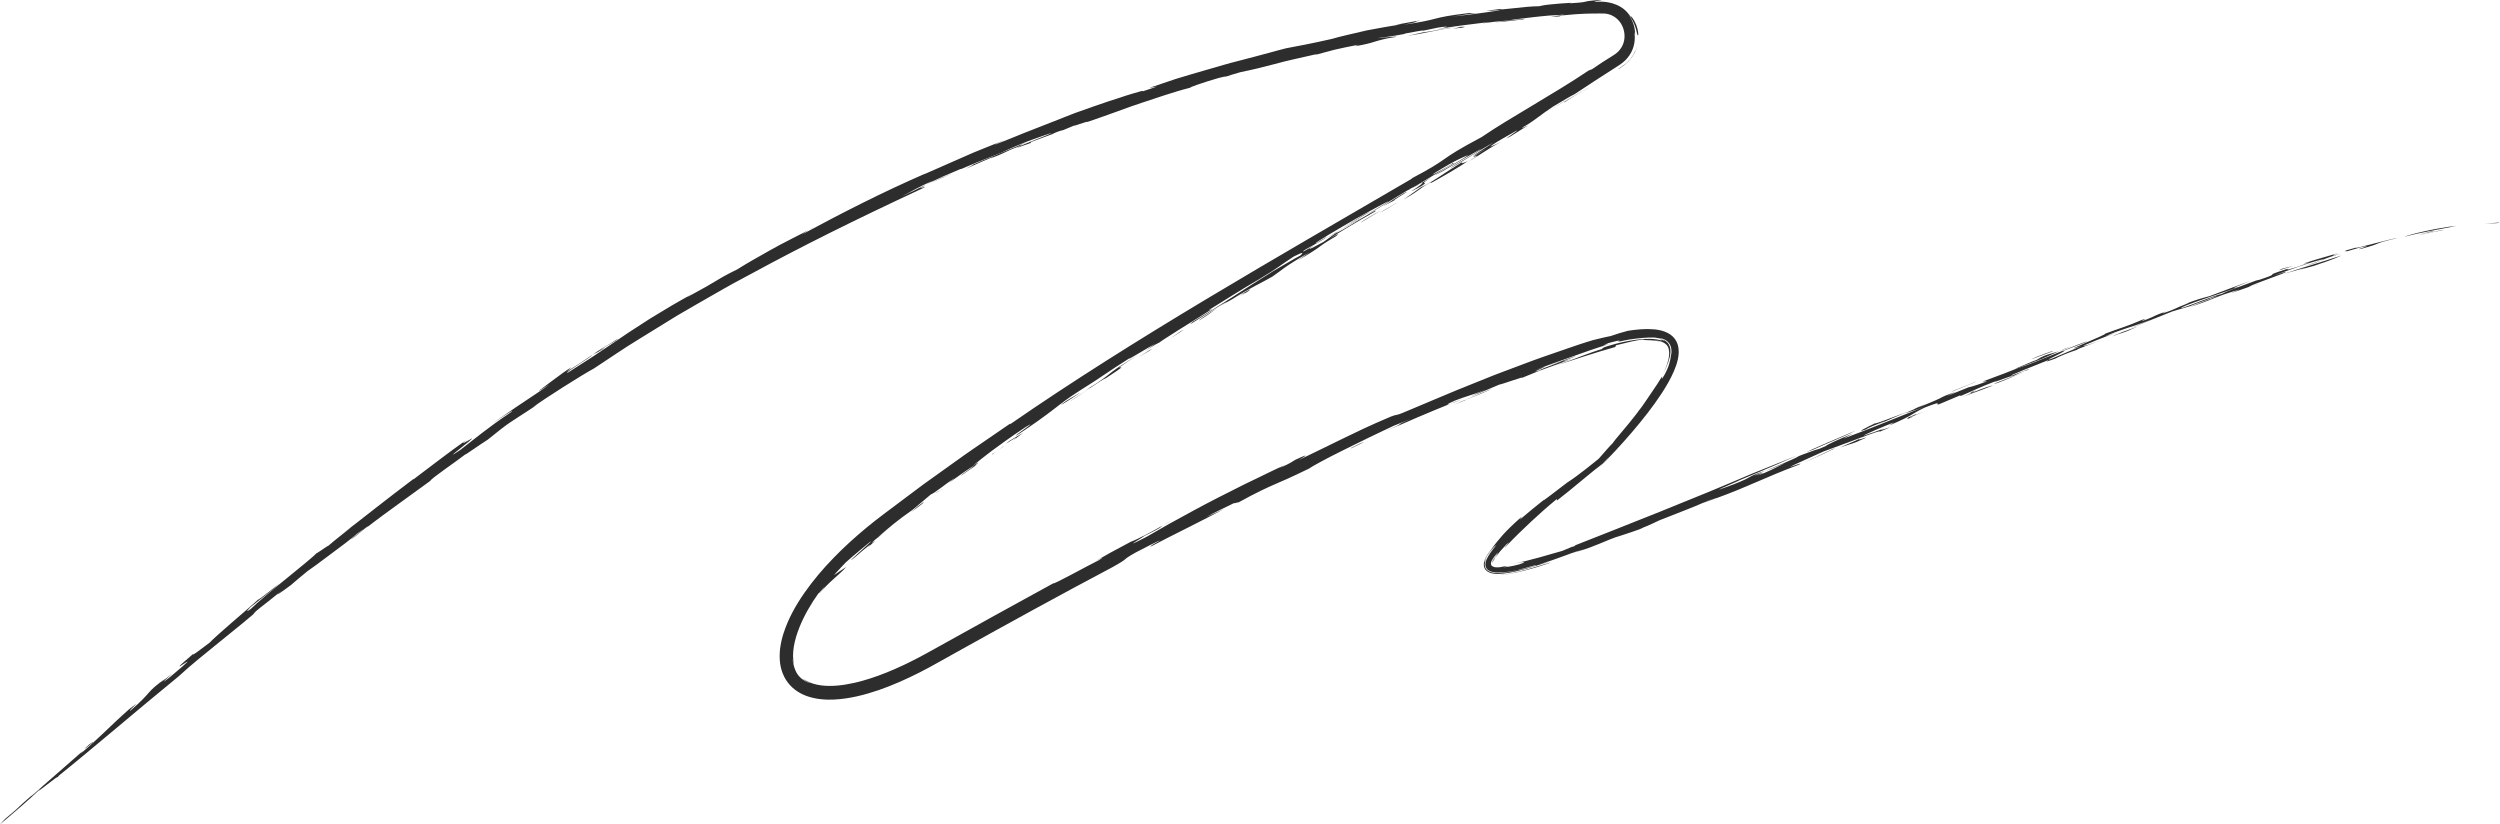 <?xml version="1.0" encoding="UTF-8"?> <svg xmlns="http://www.w3.org/2000/svg" id="Layer_2" data-name="Layer 2" viewBox="0 0 2003.73 660.72"><defs><style> .cls-1 { fill: #2d2d2d; stroke-width: 0px; } </style></defs><g id="Layer_1-2" data-name="Layer 1"><g><path class="cls-1" d="m2001.53,178.82c6.3-.95-2.15-.25-9.91.5,3.3-.23,6.6-.4,9.91-.5Z"></path><path class="cls-1" d="m1991.62,179.33c-2.33.16-4.67.35-6.99.57,1.86-.09,4.34-.33,6.99-.57Z"></path><path class="cls-1" d="m1927.15,189.78c7.26-1.97,15.33-3.66,22.73-5.08,7.4-1.43,14.13-2.58,18.72-3.72-7.55.88-17.08,2.55-25.12,4.33-8.05,1.76-14.61,3.59-16.33,4.47Z"></path><path class="cls-1" d="m1949.33,185.59l1.77-.82c-4.27,1.07-8.53,2.18-12.77,3.35,3.66-.88,7.32-1.72,11-2.53Z"></path><path class="cls-1" d="m1958.66,184.28l-1.89.16c-6.72,1.38-13.42,2.89-20.08,4.51,7.29-1.69,14.62-3.27,21.97-4.67Z"></path><path class="cls-1" d="m1877.91,202.33c4.81-1.43,9.63-2.84,14.47-4.2,13.78-3.09-8.76,3.29.44,1.22,9.06-2.47,10.55-3.17,12.61-4.03,2.06-.83,4.68-1.87,16.14-4.53-.98-.08-10.14,2.13-18.56,4.32-8.43,2.16-16.15,4.25-14.45,3.28-19.11,5.08-.78.78-10.64,3.95Z"></path><path class="cls-1" d="m1310.81,332.33c.5-.58.92-1.07,1.37-1.6-.59.58-1.18,1.21-1.37,1.6Z"></path><path class="cls-1" d="m1171.71,320.03c-3.21,1.13-6.38,2.38-9.45,3.61.97-.3,2.2-.71,3.8-1.29,1.87-.81,3.77-1.55,5.66-2.32Z"></path><path class="cls-1" d="m1198.24,438.06c-1.23,1.34-2.37,2.68-3.41,4.02-1.05,1.36-1.96,2.64-2.81,4.13,1.14-1.79,2.86-4.24,6.22-8.15Z"></path><path class="cls-1" d="m1070.33,186.86c-.48.36-.87.69-.97.89.09-.04.24-.13.4-.21l2.23-1.61-1.65.92Z"></path><path class="cls-1" d="m921.23,438.62c-3.47,1.82-6.86,3.61-9.87,5.25,5.77-2.99,8.54-4.47,9.87-5.25Z"></path><path class="cls-1" d="m1262.32,442.47c-1.29.45-2.41.84-3.53,1.24,1.13-.36,2.67-.86,4.39-1.44l-.69.15q-.07.02-.17.06Z"></path><path class="cls-1" d="m1247.76,292.74c-3.19,1.05-6.07,2-8.5,2.86,2.92-.94,5.74-1.9,8.5-2.86Z"></path><path class="cls-1" d="m1660.39,277.42c-3.99,1.47-7.26,2.81-10.15,4.07,2.58-.86,5.8-2.1,10.15-4.07Z"></path><path class="cls-1" d="m1577.98,310.38c.16-.07.32-.13.48-.2-.53.09-.76.21-.48.2Z"></path><path class="cls-1" d="m1525.43,331.77c.32-.14.6-.27.92-.4-.63.17-.96.29-.92.4Z"></path><path class="cls-1" d="m1650.24,281.49c-6.98,2.34-9.47,2.03-17.8,6.75l1.82-.53c-5.41,1.82-13.03,5.41-19.14,7.89.67-.13,1.43-.33,2.34-.59,3.1-1.2,7.18-2.78,13.47-5.22,7.56-2.7,12.17-5.2,19.3-8.3Z"></path><path class="cls-1" d="m1310.41,333.22c-.71.5-4.32,5.17,0,0h0Z"></path><path class="cls-1" d="m1256.83,386.24c1.98-1.51,3.96-3.02,6-4.58-1.95,1.43-3.86,2.86-6,4.58Z"></path><path class="cls-1" d="m1375.29,399.47c-.46.17-.86.31-1.29.47-.33.28.69-.16,1.29-.47Z"></path><path class="cls-1" d="m1268.34,377.45c-1.85,1.41-3.68,2.81-5.52,4.21,1.72-1.27,3.5-2.58,5.52-4.21Z"></path><path class="cls-1" d="m1294.59,430.83c-.39.14-.79.27-1.12.39.24-.07.66-.22,1.12-.39Z"></path><path class="cls-1" d="m480.73,280.81c4.86-3.23,7.91-4.77,12.6-7.64,9.92-7.36-21.43,13.65-6.78,3.39-4.6,2.94-8.17,5.36-11.48,7.62l7.01-3.5c8.9-6.06-6.23,3.64-1.34.14Z"></path><path class="cls-1" d="m1133.31,151.9l-2.17,1.19c1.65-.54.38.34,8.68-4.29,6.69-4.59-4.63,1.06,7.27-6.66-2.32,1.44-5.87,3.48-9.23,5.37,5.27-2.5.6.86-4.55,4.39Z"></path><path class="cls-1" d="m1137.86,147.51c-.15.08-.22.1-.37.17-.56.24-1.2.54-1.89.87-1.76,1.03-3.49,2.01-4.91,2.77,1.4-.65,4.12-2.11,7.17-3.81Z"></path><path class="cls-1" d="m647.79,184.6c2.13-1.08,4.04-2.05,5.78-2.94-2.87,1.32-4.55,2.2-5.78,2.94Z"></path><path class="cls-1" d="m932.24,421.1c2.46-1.37,4.87-2.71,6.79-3.79-3.8,1.97-5.64,3.06-6.79,3.79Z"></path><path class="cls-1" d="m1014.91,220.62c-1.9,1.05-3.85,2.17-5.96,3.38-1.22.74-2.25,1.36-3.71,2.25l9.67-5.63Z"></path><path class="cls-1" d="m1220.71,15.58c4.75-1.44-3.7.47-13.41.95l-8.91,1.44c8.23-.72,15.81-1.68,22.32-2.39Z"></path><path class="cls-1" d="m474.53,284.44s.03.05-.04.12c.2-.14.33-.22.58-.39l-.54.27Z"></path><path class="cls-1" d="m959.44,68.86c-1.48.39-2.8.74-4.21,1.11.86-.2,2.17-.53,4.21-1.11Z"></path><path class="cls-1" d="m1091.33,174.34l-29.79,17.42,8.79-4.91c3.9-2.83,17.15-9.61,20.99-12.52Z"></path><path class="cls-1" d="m1276.14,55.41l-2.91,1.14c-28.46,19.15-63.14,37.87-85.71,53.31-18.47,9.82-24.17,13.65-29.45,17.34-5.29,3.67-10.18,7.16-27.16,16.08l1.26-.41c-54.43,31.78-110.77,64.16-165.65,97.09-54.88,32.91-108.28,66.43-156.86,100.03l-.02-.47c-9.82,6.73-19.62,13.44-29.41,20.15-4.92,3.31-9.71,6.82-14.54,10.25-4.82,3.45-9.64,6.89-14.45,10.34l-7.22,5.16-3.61,2.58-3.55,2.65c-4.73,3.54-9.46,7.09-14.19,10.63-4.73,3.54-9.45,7.08-14.17,10.62-4.73,3.49-9.43,7.28-14.05,11.04-9.19,7.64-18.09,15.65-26.42,24.29-8.37,8.59-16.18,17.8-23.16,27.73-6.92,9.95-13.06,20.69-16.92,32.76-.51,1.49-.87,3.06-1.31,4.59-.33,1.58-.74,3.13-.97,4.75-.58,3.19-.84,6.52-.77,9.91.07,3.38.5,6.87,1.57,10.3,1.04,3.42,2.68,6.78,4.91,9.72,2.22,2.95,5.01,5.45,8.04,7.38.77.45,1.52.96,2.31,1.35l2.37,1.17,2.42.96c.81.33,1.62.53,2.44.79,3.26.95,6.54,1.57,9.77,1.84,1.63.2,3.22.21,4.83.29,1.59.01,3.19,0,4.77-.06,12.62-.62,24.51-3.72,35.92-7.59,11.4-3.95,22.32-8.85,32.94-14.23,2.63-1.38,5.29-2.72,7.89-4.16l7.75-4.28,15.31-8.54c40.85-22.76,81.89-45.31,123.44-67.3,15.32-8.54,5.56-4.39,18.73-11.83,5.84-3,18.99-9.91,19.28-9.51-11.16,6.12-4.6,3.19-8.36,5.37,9.36-4.9,20.15-10.42,30.73-15.69,10.57-5.3,20.82-10.6,29.14-15.01-4.81,2.15-9.62,4.29-14.4,6.51,1.6-.89,3.45-1.88,5.42-2.9,1.98-.99,4.07-2.03,6.14-3.06,4.16-2.03,8.24-4.02,11.23-5.48-2.37,1.54,6.58-2.13,1.51.55,8.73-4.78,14.86-8,19.63-10.29,4.76-2.32,8.13-3.82,11.33-5.2,6.42-2.74,12.11-5.17,27.17-12.48,1.37-1.01,4.74-2.94,9.42-5.46,4.68-2.52,10.64-5.66,17.27-8.91,6.63-3.26,13.85-6.82,20.96-10.32,3.55-1.76,7.11-3.43,10.55-5.05,3.44-1.63,6.77-3.2,9.89-4.67l13.46-5.43c-17.71,7.64.71.76-21.25,10.18,9.24-3.77,18.03-7.66,26.72-11.43,8.73-3.68,17.33-7.33,26.09-10.83-3.52,1.09-2.82.32,4.13-2.71,10.85-4.1,12.05-3.82,24.39-8.61l-12,5.17c8.38-2.75,15.17-6.14,22.76-9.2,2.69-.4,21.24-7.2,18.18-5.39,4.1-1.73,7.56-3.14,10.72-4.4,1.58-.62,3.08-1.21,4.55-1.78,1.48-.54,2.93-1.06,4.38-1.59,5.83-2.1,11.84-4.21,20.8-7.61-19.01,6.04,4.59-2.39,2.33-2.09l-21.14,7.65c30.04-10.12-9.7,3.48-7.11,3.63-7.06,2.39-2.41.23,1.11-1.4,1.77-.79,3.24-1.46,2.81-1.4-.43.06-2.8.79-8.62,3.03,1.74-.68,3.39-1.32,4.97-1.94,1.59-.58,3.1-1.14,4.55-1.67,2.9-1.05,5.55-2.01,8.02-2.9,4.96-1.77,9.23-3.3,13.53-4.83,4.3-1.53,8.61-3.11,13.64-4.82,2.51-.89,5.23-1.73,8.19-2.73,2.99-.92,6.23-1.98,9.87-3-4.41,1.17-6.39,1.79-7.06,1.91-.67.14-.02-.15.88-.52,1.8-.74,4.61-1.83-.17-.61,2.79-.83,5-1.36,6.7-1.81,1.7-.45,2.93-.71,3.78-.89,1.7-.36,1.93-.35,1.67-.2-.51.29-2.94,1.11.6.6,6.13-1.36,10.37-1.97,14.46-2.39,1.02-.14,2.03-.17,3.07-.28.52-.05,1.04-.1,1.57-.14.53-.03,1.06-.05,1.61-.08.55-.03,1.11-.07,1.68-.1.57-.03,1.16-.02,1.76-.03.6,0,1.24-.04,1.87-.02.64.02,1.3.05,1.99.08,4.82.64,6.5,1.89,7.1,2.22.28.21.28.26.12.22-.16-.04-.47-.19-.91-.29-.41-.12-.89-.26-1.31-.38-.44-.09-.83-.13-1.02-.14-.19,0-.2.05.11.19.15.07.38.16.71.27.3.15.67.34,1.15.56-.39-.09-.84-.31-1.48-.47-.32-.08-.67-.17-1.05-.26-.37-.1-.77-.21-1.23-.27-.9-.15-1.89-.36-3.04-.43-.57-.04-1.14-.13-1.76-.15-.62-.02-1.26-.04-1.92-.05-5.27-.14-11.82.67-17.9,1.83-12.21,2.35-22.62,5.94-19.65,6.09-2.55.72-5.2,1.65-8,2.58-2.79,1.01-5.69,2.03-8.75,3.21-6.12,2.36-12.81,4.9-20.12,7.44,6.43-2.09,14.23-4.63,22.42-7.29,8.12-2.59,16.62-5.14,24.47-7.37l.51-1.36c3.02-.71,5.43-1.36,7.49-1.83,1.03-.26,1.97-.49,2.85-.71.88-.2,1.71-.39,2.51-.57,1.6-.39,3.1-.67,4.74-.94.82-.15,1.68-.27,2.6-.34.92-.08,1.92-.2,2.99-.23-1.14.13-1.48.29-1.19.35.29.05,1.2.1,2.53.14,2.64.05,7.11.18,10.96,1.33-.55-.18-1.12-.43-1.75-.57-.64-.14-1.25-.27-1.77-.38-1.06-.17-1.73-.26-1.22-.32,2.1.17,3.79.6,5.27,1,1.37.53,2.57,1.01,3.37,1.68.9.59,1.44,1.32,1.98,2.07.43.82.85,1.67,1.03,2.75.43,2.1.36,4.74-.36,8.02-.75,3.29-2.17,7.23-4.57,12.11,2.1-3.97,3.52-7.24,4.5-10.1.98-2.86,1.55-5.34,1.71-7.68.14-2.34-.15-4.55-1.36-6.57-1.14-2.05-3.61-3.81-7.42-4.91.53.05,1.11.13,1.72.24.6.13,1.19.37,1.84.6.63.25,1.22.64,1.87,1,.54.48,1.22.88,1.69,1.51,1.05,1.16,1.89,2.66,2.24,4.54.38,1.86.36,4.03.04,6.38.08-.72.09-1.55.07-1.87-.03-.32-.06-.12-.27,1.22-.3,3.31-1.22,6.71-2.42,10.02-2.23,5.18-3.76,7.43-4.35,8.34-.63.9-.54.4-.39-.2.15-.61.35-1.32-.05-.87-.41.45-1.36,2.08-3.86,6.03-3.67,5.33-6.15,9.02-8.41,12.43-2.27,3.4-4.36,6.48-7.62,10.32.48-.47.95-.97,1.37-1.41-1.37,1.76-2.39,2.99-3.14,3.9.06-.04.13-.11.15-.1-7.5,9.63-16.34,19.37-18.22,22.35-1.06.78-7.2,7.95-9.86,10.93-.29.32-.6.66-.93,1.03-.13.14-.23.28-.37.39-.18.15-.36.29-.55.45-.88.71-1.85,1.49-2.89,2.33-2.08,1.68-4.44,3.56-6.91,5.49-4.93,3.85-10.26,7.87-14.62,10.62.21-.17.41-.32.6-.48-12.23,9.32-21.7,16.7-19.34,14.34-6.49,5.16-12.92,10.4-19.23,15.82l1.49-2.37c-8.51,7.56-12.1,11.29-14.98,14.45-1.43,1.59-2.68,3.05-4.18,4.89-1.5,1.86-3.3,4.04-5.62,7.35-.67.82-1.35,1.71-2.03,2.66-.33.5-.68.98-1,1.52-.17.28-.32.49-.51.84-.19.35-.38.7-.57,1.05-.75,1.49-1.35,3.13-1.53,4.81-.16,1.66.15,3.44,1.21,4.85,1.05,1.4,2.64,2.29,4.38,2.83.44.13.89.23,1.34.34.46.07.93.15,1.4.21l1.4.11,1.17.03c2.9,0,5.65-.33,8.32-.75,5.32-.87,10.27-2.14,14.57-3.32,4.29-1.2,7.91-2.34,10.46-3.19,1.72-.49,4.35-1.27,8.63-2.69-3.04.86-6.08,1.7-9.13,2.5,8.48-2.54,12.12-3.9,15.06-4.97,2.93-1.09,5.15-1.94,10.65-3.86-2.31.72-2.64.8,3.53-1.24,1.86-.65,3.88-1.35,6.32-2.19-.52.28-2.98,1.15-5.46,1.98l2.09-.46c13.58-3.97,20.16-7.88,34.32-12.98-1.33.54-3.57,1.46-5.01,2,7.99-2.81,19.74-6.17,22.74-8.1,1.85-.63,4.58-1.86,7.21-3.09l5.84-2.19c-2.39.9-4.24,1.58-5.76,2.15,3.51-1.64,6.82-3.27,7.34-3.29l20.12-7.92c3.85-1.43,8.97-3.61,13.1-5.42l3.53-1.07c7.28-3.02,7.41-2.87,6.58-2.42,25.77-9.29,38.9-16.63,66.6-27.01,4.99-2.67-6.39,1.77-7.37,1.84,4.09-2.16,19.56-8.99,27.27-12.51,12.45-4.33,50.02-19.13,44.46-15.61,22.54-9.21-7.28,2.26,3.85-2.75l2.6-1.02c-7.83,3.09-14.05,5.25-18.58,6.66-1.94.15,17.88-8.23,24.02-10.57l-3.94,2.55c20.65-8.84,15.83-8.24,28.44-14.35,16.68-6.46,7.45-1.84,11.24-2.56l17.32-7.29.24.6c11.24-4.75,13.64-6.38,29.41-12.46-11.11,5.11,23.75-8.89,8.38-1.84,8.78-3.29,10.84-5.45,15.61-6.43,5.8-3.05-7.95,2.79-12.43,4.36-3.92.5,18.96-8.1,29.35-12.46,1.07.13-6.77,3.32,5.69-1.23,2.39-1.36,10.13-4.72,17.31-7.01-.24-.6,13.97-5.58,21-8.23-7.95,2.91-19.5,6.9-14.55,4.38,6.04-2.61,11.28-4.8,25.32-10.07l-9.75,3.41c11.9-5.57,20.44-7.09,37.05-13.62-6.91,2.99-11.31,4.65-17.27,7.41,7.77-3.27,22.57-9.32,34.81-14.12l14.45-4.26c1.6-1.09,15.93-5.68,15.72-6.27,17.78-5.84-13.92,5.75-15.5,6.88,11.11-3.79,15.45-5.6,19.7-7.31,4.25-1.71,8.41-3.32,19.21-6.53l-6.87,3.01c7.07-2.43,21.19-7.59,22.18-7.59-.07-.21-3.61,1.08-8.04,2.59,1.97-1.36,10.1-4.35,17.38-7,7.27-2.65,13.68-4.96,12.15-5.17l-9.87,3.13c15-5.2,25.52-9.45,37.35-12.56,9.11-2.31-6.04,2.76-11.24,4.77,7.15-2.18,9.94-3.41,13.09-4.74,3.15-1.33,6.65-2.76,15.24-5.19-9.08,2.43-7.49,1.47-2.17-.44-9.97,2.76-30.66,8.92-26.86,8.34l3.61-.99c-.8.6-6.15,2.41-8.76,3.42-13.46,4.28-6.45,1.43-9.23,2.04-22.41,7.09-1.42,1.81-21.84,8.54l-2.74.65c-9.7,3.62-24.77,8.9-27.16,10.62-9.17,2.29-22.84,8.46-32.69,11.51-1.25-.55,7.35-3.66,17.67-7.2,10.32-3.55,22.38-7.49,27.99-9.96-10.78,3.31,5.81-2.97,10.15-4.88-11.16,4.07-22.29,8.23-33.38,12.45-2.76.7-12.9,3.33-18.75,6.18l2.64-.91c-13.2,5.02-9.36,4.45-20.91,8.42-1.83.49,1.58-1.09,2.42-1.53-10.63,3.74-8.65,3.66-15.64,6.45-10.61,3.79,5.01-2.7-3.88.4-11.97,5.27-19.39,7.14-29.94,11.23,2.44-.36-7.93,4.01-16,7.52-8.07,3.51-13.86,6.13-2.31,2.13l-25.01,10.58c-8.08,2.58,16.84-8.24,9.51-6.33l20.16-7.82c-1.91.03-12.39,4.32-24.11,9.14-11.72,4.82-24.67,10.16-31.61,12.13-10.74,4.24-8.05,3.34-28.58,10.91l3.92-.3c-10.62,3.99-14.27,4.78-14.83,4.77-6.14,2.57-11.69,4.8-17.42,7.08,1.44-.78,3.51-1.8,7.22-3.37-8.16,2.61-10.36,3.78-12.99,5.23-4.15,2.02-10.65,4.64-17.23,7.32l5.75-2.84c-3.97,1.74-8.84,3.87-9.21,4.26-2.73,1.12-5.3,2.21-7.74,3.3,1.84-.53,6.44-1.67,15.96-5.25-24.5,9.54-43.45,17.66-64.65,25.37.65-.64,9.18-4.64,6.55-3.59-10.48,4.15-21.54,9.39-20.39,9.47-2.35.99-4.15,1.76-5.73,2.43-2.1.55-4.66,1.27-9.62,3.27-1.18.37-3.09,1.06-6.66,2.5-3.12,2.32-23.25,10.14-27.41,12.32,4.74-1.85,10.5-4.24,16.34-6.7-8.13,4.05-15.35,7.81-22.02,10.02,15.32-6.98-16.96,5.94,6.38-3.98-16.94,5.69-8.27,4.35-25.87,11.13l-11.46,4.19c1.46-1.34,18.13-7.81,15.4-6.97l-7.8,3.3c7.64-3.68,37.29-15.55,55.15-23.79l-36.61,14.73c-45.64,19.71-103.36,42.29-142.5,57.72.56-.21,1.12-.41,1.68-.62-.67.31-.96.55-1.43.99l-1.85.47-7.69,3.22c-4.58,1.22-11.08,3.2-18.27,5.21-7.18,2-15.09,4.05-22.34,5.22,4.56-.7,6.86-1.21,8.13-1.39,1.27-.2,1.53-.14,2.05,0-.82.56-1.56,1.02-3.8,1.69-1.12.33-2.62.73-4.7,1.16-2.07.43-4.73.92-8.13,1.26-.1-.23,1.93-.6,2.74-.84.4-.12.5-.18-.13-.15-.63.02-2,.19-4.45.29,2.54-.11,2.71-.02,1.49.25-.61.13-1.56.28-2.72.38-1.13.1-2.62.13-3.49.03-.64-.12-1.33-.28-1.98-.61-.64-.31-1.24-.86-1.44-1.6-.2-.74-.05-1.53.2-2.21.26-.71.56-1.29.95-1.93.97-1.6,2.14-3.08,2.98-4.07.87-1,1.48-1.57,1.6-1.53-1.06,1.4-2.03,2.65-2.83,3.78-.4.57-.78,1.11-1.1,1.62l-.23.36-.16.26c-.11.17-.2.34-.28.48-.18.46-.03.24.27-.26.22-.33.49-.75.79-1.2.37-.53.78-1.1,1.19-1.61.81-1.03,1.57-1.87,1.73-1.92.17-.06-.34.65-1.67,2.75,2.42-3.62,5.54-7.12,8.74-10.5,3.02-2.78,2.18-1.69.89-.19-1.28,1.51-2.93,3.47-1.73,2.38,3.91-4.25,7.58-7.89,10.98-11.23,3.42-3.34,6.61-6.37,9.78-9.34,6.35-5.92,12.63-11.55,20.94-18.39-.63.83-.13,1.83-.15,1.44,6.57-5.03,13.39-10.72,20.46-16.58,3.54-2.92,7.13-5.9,10.79-8.84l2.75-2.2,1.39-1.1.7-.55.49-.38c.15-.14.28-.29.42-.43l4.92-5.25c-.84,1.13-2.51,2.96-4.49,5.02l-.45.46c-.16.18-.35.35-.56.5-.32.24-.64.48-.96.73-.59.45-1.19.91-1.79,1.37-1.2.92-2.39,1.85-3.51,2.74,1.45-1.07,2.89-2.14,4.32-3.21.78-.58,1.55-1.15,2.32-1.72.68-.69,1.36-1.38,2.04-2.07,2.49-2.55,4.92-5.1,7.3-7.65,4.76-5.1,9.33-10.2,13.72-15.33,8.77-10.27,16.96-20.58,24.16-31.6,3.57-5.53,6.92-11.23,9.62-17.43,1.34-3.1,2.5-6.35,3.25-9.85.73-3.47,1.04-7.37-.13-11.42l-.22-.75-.32-.74c-.22-.49-.43-.99-.67-1.47l-.88-1.38c-.15-.22-.29-.46-.46-.67l-.54-.61c-.36-.4-.72-.82-1.11-1.19l-1.24-1.01-.63-.49-.66-.4-1.33-.78c-3.62-1.89-7.34-2.56-10.92-2.9-3.59-.31-7.14-.32-10.62-.04-3.5.22-6.95.69-10.41,1.22-4.7,1.24-9.29,2.64-13.81,4.21l-3.52.73-3.5.8c-2.34.52-4.66,1.1-6.97,1.69-3.47.99-6.83,2.11-10.18,3.17-3.29,1.12-6.54,2.23-9.75,3.32-6.41,2.21-12.67,4.37-18.81,6.5-6.16,2.09-12.12,4.38-18.05,6.59-5.91,2.23-11.77,4.43-17.6,6.63l-4.37,1.65-4.33,1.73c-2.89,1.16-5.77,2.32-8.66,3.48-5.78,2.33-11.58,4.66-17.45,7.02-11.7,4.82-23.58,9.93-36.11,15.17-15.52,6.77-9.63,3.31-17.08,6.17-17.12,7.23-27.5,12.32-37.7,17.27-10.23,4.89-20.12,9.98-36.1,17.57,4.27-2.37,11.38-6.76-2.45-.35-2.43,1.51-3.92,2.7-12.66,6.71l4.25-2.43c-8.13,3.37-15.59,7.45-32.06,15.22-7.2,3.58-14.3,7.16-21.25,10.72-3.47,1.79-6.93,3.54-10.31,5.34-3.38,1.81-6.72,3.6-10.03,5.38-6.6,3.56-13.02,7.08-19.23,10.52-6.19,3.48-12.15,6.92-17.87,10.24-25.26,13.03,2.06-2.43-2.84-.16,17.97-8.9,12.27-6.61,15.95-8.97-9.27,5.18-20.55,11.28-25.77,13.1-13.06,6.93-18.95,10.06-31.61,17.38,6.36-3.69,12.14-6.26,6.22-2.71-2.7,1.36-6.42,3.28-10.45,5.41-4.02,2.14-8.37,4.45-12.34,6.56-7.95,4.2-14.43,7.49-13.91,6.65-30.7,16.79-63.16,34.7-96.06,53.05-4.14,2.3-8.18,4.55-12.32,6.7-2.06,1.08-4.13,2.16-6.23,3.18l-3.13,1.55-3.16,1.48c-8.43,3.95-17.05,7.5-25.84,10.32-2.19.74-4.4,1.34-6.61,2-2.22.57-4.43,1.18-6.66,1.65-4.45.98-8.92,1.75-13.36,2.12-4.43.36-8.85.38-13.07-.2-4.2-.59-8.22-1.73-11.61-3.64-.58-.31-1.05-.56-1.44-.77-.37-.23-.65-.42-.87-.55-.43-.27-.58-.34-.53-.27.05.07.3.27.67.56.35.31.86.63,1.42.97,2.19,1.41,5.36,2.54,2.49,1.58-3.66-1.53-5.76-3.28-7.17-4.74-.34-.38-.67-.71-.94-1.06-.26-.36-.49-.69-.72-1-.11-.16-.22-.31-.33-.46-.09-.16-.17-.32-.26-.47-.17-.31-.33-.6-.49-.89-.6-1.18-1.04-2.32-1.59-3.91-.46-1.63-1.07-3.69-1.39-6.95.12.9.35,1.76.51,2.63.27.84.46,1.69.77,2.49-.52-2.25-.78-4.62-.81-7.08.03-2.46.21-4.98.64-7.51.82-5.08,2.41-10.19,4.37-15.17,3.96-9.98,9.57-19.4,15.6-27.87-.79,1.56,1.88-1.78,3.54-3.7.84-.96,1.4-1.59,1.09-1.12-.31.47-1.51,2.01-4.03,5.51,2.99-4.1,7.1-8.02,11.05-11.62,3.95-3.61,7.83-6.84,10.36-9.84-3.28,2.11-6.53,4.29-9.74,6.57.08-.31,2.59-3.07,4.96-5.6,2.4-2.51,4.67-4.81,4.11-4.36,6.66-6,15.23-12.87,19.95-16.85,1.37-.72-.97,1.37-4.35,4.43-3.41,3.03-7.82,7.09-10.88,10.02-.07.83,5.18-3.99,9.58-7.7,4.44-3.68,7.83-6.44,3.55-2.03,13.68-11.9-2.36,1.22,5.66-6.1,2.05-1.66,4.15-3.29,6.22-4.92,2.12-1.6,4.19-3.21,6.35-4.79-3.34,2.41-6.62,4.82-9.86,7.32,2.52-2.16,4.63-3.96,6.58-5.64,1.93-1.69,3.8-3.2,5.77-4.79,3.95-3.18,8.41-6.6,15.75-11.73l14.22-12.01c2.04-.4,11.11-7.79,18.99-13.2l-4.54,3.94c10.3-7.43,14.39-10.19,21.03-14.56-5.38,4.8-9.45,6.56-11.52,8.94l11.48-7.93c-.17-.19,1.5-1.64,2.19-2.33.69-.69.33-.72-3.82,2.07,5.02-4.12,8.94-7.26,14.9-11.75,2.98-2.24,6.49-4.79,10.92-7.94,4.45-3.13,9.75-6.95,16.56-11.39,6.35-3.72,3.16-1.38-.91,1.55-4.1,2.9-8.99,6.54-6.25,5.15,14.09-9.27,22.4-15.37,29.2-20.61,3.41-2.6,6.43-5.01,9.67-7.36,3.25-2.35,6.68-4.73,10.84-7.38,21.34-13.32,19.65-13.28,41.27-26.85-6.57,4.79,15.44-8.96,19.69-10.98l-8.22,5.85c3.24-2.13,6.46-4.14,8.67-5.42,2.21-1.26,3.4-1.79,2.53-1.02-.82.05,6.15-4.43,15.16-10.1,9.03-5.65,20.08-12.56,27.53-17.22l-2.97,1.02c5.84-3.64,12.8-7.98,19.85-12.37,3.54-2.17,7.1-4.36,10.55-6.48,3.47-2.09,6.85-4.08,10.01-5.91,18.55-11.25,14.01-9.24,28.02-18.37,8.26-4.17,7.74-3.05,5.46-.88-5.18,2.64-13.53,7.84-21.85,12.54-11.65,7.24-21.89,13.86-32.11,20.48-5.12,3.3-10.25,6.57-15.58,9.88-5.33,3.31-10.85,6.65-16.71,10.17-4.64,3.78-.74,1.33,5.78-2.87,6.54-4.17,15.73-10.03,21.57-13.22-.29.28-1.1.81-1.96,1.34,1.02-.61,1.92-1.14,2.88-1.68-8.3,5.23-21.88,13.64-23.7,15.76,13.93-8.64,9.35-7.5,27.16-17.43,12.7-8.19,23.94-13.36,31.85-17.93,8.36-5.63,8.04-7,29.51-19.34l-8.9,6.27c24.16-14.19,10.67-7.79,33.06-20.91-7.92,4.54,7.16-5.23-7.8,3.55,7.1-4.74,23.37-14.37,35.65-21.27,3.1-1.98.51-.65.94-1.25-13.78,7.36-20.98,12.99-32.47,18.71l-8.86,6.33c-12.68,7.06-14.34,7.14-6.88,2.31-3.51,2.11-6.53,4.04-9.19,5.41-2.87.01,15.28-8.39,18.99-12l-8.78,5.29c-4.3,1.45,20.21-12.86,31.65-19.47,13.12-7.18,25-13.96,26.22-13.88l-17.17,10.4c9.26-4.79,21.95-13.24,32.04-19.13.71-.31,1.72-.82,2.92-1.47-.55.25-.87.37-.91.31,2.16-1.23,4.1-2.27,5.81-3.09,8.87-5.15,21.61-13.15,29.94-17.82l-1.33.08-.94.95c-8.09,4.75-19.24,10.9-13.36,6.9,18.01-11.13,22.28-12.29,26.89-14.4-3.72,3.28-17.79,10.5-26.9,16.25,6.05-2.51,18.59-10.86,37.72-21.47-6.98,5.31-21.84,12.89-25.51,16.14,15.25-8.84,18.89-11.72,34.92-21.03-.9.81-5.22,3.54-9.15,6.06-3.94,2.5-7.49,4.78-6.83,4.74l10.38-5.82c-25.11,14.95,5.05-1.51-14.44,10.3,9.48-5.1,12.51-8.34,25.97-15.65-3.89,1.81-14.79,7.39-2.42-.46l14.37-8.24c6.19-3.13-14.27,9.78-4.8,4.6l14.7-9.18c-.66.04-7.86,4.17-3.6,1.14,8.76-4.86,13.45-9.51,23.31-15.99,8.04-4.85,14.45-8.67,17.47-10.09,9.83-6.62,21.12-13.87,32.21-20.99,1.39-.9,2.78-1.8,4.16-2.69,1.48-1.01,2.91-2.11,4.18-3.36,2.56-2.49,4.6-5.49,5.91-8.68,2.61-6.44,2.29-13.36.22-18.82,1.36,3.77,1.48,5.8,1.72,6.32.17.54.24-.36.13-2.09-.17-1.72-.62-4.26-1.61-6.84-.97-2.59-2.46-5.2-4-7.21,3.11,3.77,4.62,7.17,5.55,9.74.22.65.42,1.25.6,1.79.15.56.29,1.06.42,1.52.28.91.39,1.65.56,2.23.53,2.31.84,2.03,1.13,1.29-.43-6.31-2.98-11-4.61-13.2-1.73-2.2-2.22-2.34-.73.28-2.52-4.33-5.12-6.67-7.14-8.16-2.07-1.46-3.57-2.22-5.04-2.81-.73-.3-1.45-.59-2.26-.83-.4-.13-.82-.27-1.28-.41-.46-.11-.95-.23-1.48-.37-.53-.14-1.11-.27-1.75-.37-.64-.09-1.33-.27-2.09-.32-.76-.06-1.6-.19-2.5-.2-.88,0-1.98-.06-2.88-.01-4.97.19-3.74-.13-1.7-.51.51-.09,1.07-.2,1.6-.29.26-.05.52-.1.76-.14.24-.04.52-.07.73-.1.88-.13,1.23-.23.22-.31-.34,0-.71,0-.99.02-.28.02-.55.04-.81.06-.53.04-1.02.08-1.49.11-.94.08-1.77.15-2.5.21-1.47.13-2.55.25-3.39.37-1.68.22-2.36.41-3.09.6-1.47.37-3.13.73-13.36,1.36,1.11-.21,2.97-.38,1.34-.44-5.53.3-11.25.78-15.88,1.26-2.32.23-4.36.48-5.96.78-1.6.27-2.78.52-3.36.69-11.82.01-32.96,3.62-30.8,2.19-3.32.41-5.75.66-7.46.94-1.71.28-2.71.46-3.18.57-.94.21.23.14,2.06-.03,1.83-.2,4.34-.35,6.06-.44,1.72-.09,2.66-.09,1.36.16-1.35.21-2.85.42-4.45.63-1.6.21-3.29.51-5.04.76-3.5.52-7.22,1.02-10.79,1.48-7.16.93-13.76,1.68-16.9,2.02,6.52-.93,12.48-2.09,18.81-2.78l-5.7-.05c-33.07,3.96-20.62,4.74-52.41,9.37,16.24-3.22,5.31-1.55,13.31-3.51-4.88,1.04-29.73,5.06-14.6,3.12-2.98.49-5.73.93-8.31,1.35-2.58.41-4.99.79-7.27,1.24-4.57.85-8.67,1.61-12.76,2.36-10.44,2.46-21.8,4.94-27.78,6.78-16.46,3.76-28.77,6.03-36.72,7.51-4.32,1.03-8.55,2.27-12.77,3.4-4.22,1.13-8.42,2.25-12.6,3.37-4.19,1.09-8.36,2.19-12.54,3.28-4.18,1.09-8.37,2.12-12.52,3.37-8.32,2.41-16.69,4.84-25.24,7.32-4.26,1.27-8.58,2.51-12.92,3.88-4.31,1.45-8.68,2.93-13.11,4.42l2.64-.8c-27.67,8.8,12.55-2.9-16.14,6.36,1.76-1.11-2.59.12-8.56,1.94-1.49.46-3.09.95-4.71,1.45-1.61.54-3.26,1.09-4.86,1.63-3.21,1.07-6.26,2.06-8.6,2.75-8.77,2.96-16.91,5.81-24.69,8.6-.97.35-1.94.7-2.9,1.04-.95.37-1.9.74-2.85,1.11-1.89.74-3.76,1.47-5.61,2.2-3.71,1.46-7.37,2.9-11,4.33-7.28,2.85-14.47,5.67-21.82,8.55-7.3,3.01-14.79,6.03-22.73,9.11.17-.3,2.12-1.37,8.21-3.9-6.04,2.42-11.79,4.73-17.35,6.96-2.77,1.13-5.5,2.25-8.2,3.35-2.67,1.17-5.3,2.32-7.92,3.47-10.47,4.6-20.64,9.07-31.38,13.79l.88-.52c-34.48,15.04-64.96,30.58-99.24,49.01,2.74-1.58,3.29-2.3,5.39-3.55-4.37,2.24-9.38,4.8-14.65,7.5-2.63,1.36-5.31,2.76-8.01,4.15-2.69,1.42-5.34,2.93-7.97,4.38-10.5,5.85-20.28,11.47-26.08,15.2-10.47,5.14-13.72,7.22-17.74,9.64-4.01,2.43-8.74,5.27-21.94,12.38-1.58.71,2.49-1.64,4.19-2.67-6.45,3.56-11.93,6.65-17.39,9.84-5.41,3.26-10.83,6.54-17.21,10.39-13.84,8.87-22.42,14.49-31.37,20.75-8.99,6.2-18.67,12.55-34.81,22.75-2.46-.2,19.58-12.94,19.68-14.34-3.14,2.15-6.06,4.17-9.33,6.33-1.63,1.08-3.35,2.19-5.23,3.37-1.88,1.17-3.91,2.43-6.14,3.82,4.96-3.94.94-1.06,4.33-3.84-3.49,2-10.01,6.85-15.71,11.08-2.83,2.14-5.46,4.12-7.37,5.56-.96.72-1.73,1.31-2.27,1.71-.54.4-.83.61-.82.59-.22.47,2.16-.94,8.42-5.15-3.47,2.82-11.27,8.03-20.1,13.85-4.44,2.87-9,6.09-13.48,9.14-4.46,3.07-8.77,6.08-12.53,8.78,4.96-3.4,20.64-13.92,15.19-9.35-10.28,6.93-16.93,11.85-22.74,16.31-2.89,2.25-5.61,4.35-8.45,6.56-2.82,2.24-5.76,4.6-9.2,7.23-18.9,12.8,12.99-10.78,8.97-9.04-3.34,1.9-11.23,6.65-3.66.74-8.41,5.9-15.49,11.18-22.32,16.33-3.41,2.58-6.77,5.12-10.18,7.71-1.71,1.29-3.44,2.59-5.19,3.91-1.74,1.34-3.52,2.7-5.34,4.09l.24-.52c-10.24,7.66-20.66,15.8-30.71,23.57-10,7.83-19.54,15.42-28.24,21.7l9.23-6.67c-3.24,2.68-13.52,10.45-18.83,15.21.29-.88-13.07,9.1-7.93,4.59-4.02,4.09-15.3,13.26-26.73,22.52-5.73,4.6-11.41,9.34-16.25,13.47-4.84,4.12-8.83,7.63-11.09,9.9-5.54,4.01-1.67.11-.26-1.45,12.64-10.03,17.04-13.29,23.32-19-10.48,8.38-18.32,14.32-16.94,12.75-4.94,4.58-13.58,11.96-21.56,18.82-7.94,6.91-15.17,13.35-17.49,15.85-7.84,5.9-15.21,11.67-13.05,8.9-31.32,26.71,17.04-11.32-18.55,18.56-16.65,13.11,15.15-14.11-7.33,4.56l4.04-3.57c-8.69,6.07-11.29,8.73-14.01,11.79-1.36,1.53-2.74,3.16-4.93,5.37-2.2,2.2-5.18,5-9.71,8.9-3.11,1.28,12.12-11.45-.87-1.26-8.2,7.24-13.85,12.73-19.56,18.15-5.71,5.42-11.47,10.78-19.78,17.88l2.28-2.6c-10.45,9.32-31.11,27.01-41.4,36.4-.63.28.9-1.04,2.85-2.86-19.53,16.85-7.69,7.57-23.93,21.06l-4.18,4.41c8.16-6.78,23.82-20.03,33.43-29.4-4.8,4.69-.66,1.44,4.14-2.33,4.83-3.74,10.32-8,8.11-5.47l1.76-2.03c13.67-10.95,28.97-23.87,45.28-37.42,4.06-3.41,8.18-6.86,12.33-10.34,4.15-3.49,8.33-7.03,12.59-10.52,8.5-7.01,17.09-14.1,25.64-21.17,2.59-2.36,5.09-4.62,7.57-6.77,2.48-2.14,4.91-4.19,7.31-6.19,4.8-4,9.48-7.79,14.21-11.61,4.74-3.82,9.53-7.67,14.55-11.8,5.06-4.08,10.38-8.42,16.1-13.29,2.87-3.9,4.2-3.76,24.15-20.1-10.57,8.65-.7,1.71,6.2-3.46,3.76-3.36,8.5-7.25,13.26-11.14,2.18-1.44,9.8-7,18-13.18,8.27-6.08,17.11-12.79,21.58-16.74,12.7-9.22-2.67,2.55-5.24,4.83,5.46-3.37,9.85-8.16,14.25-10.99,0,0-.12.26-1.38,1.31,9.48-7.37,17.27-12.95,25.12-18.67,7.86-5.7,15.81-11.47,25.93-18.8.95-2.18,19.68-14.68,28.46-21.51-1.35,1.21,1.57-.74,5.57-3.49,3.98-2.77,9.15-6.17,12.12-8.11l10.49-8.36c5.23-4.09,9.1-6.6,13.38-9.35,2.14-1.38,4.38-2.83,6.98-4.52,2.61-1.67,5.56-3.63,9.06-6.09l-3.57,2.11c10.25-7.23,37.98-24.99,48.81-30.86,6.02-3.99,11.87-7.88,17.57-11.66,2.86-1.88,5.68-3.74,8.47-5.57,2.83-1.77,5.62-3.52,8.38-5.25,11.05-6.89,21.63-13.41,31.91-19.68,10.38-6.1,20.51-11.87,30.47-17.58,5-2.83,9.92-5.71,14.91-8.43,5.01-2.69,10.01-5.37,15.01-8.06,39.96-21.67,81.31-42.34,136.45-68.01,7.02-3.68-5.51,1.89-.11-1.23,5.55-2.72,9.05-4.2,12.39-5.69,3.35-1.47,6.57-2.89,11.71-5.15-9.24,3.7-7.61,3.43-6.58,2.61l-7.82,3.62c-2.61,1.2-5.22,2.4-7.79,3.7-.79.27.91-.57-.65-.03-5.21,2.56-11.27,5.66-18.04,8.75,4.76-2.4,7.73-4.12,11.17-5.97,1.72-.93,3.57-1.89,5.82-2.98,2.25-1.1,4.9-2.34,8.29-3.71-.97.58-2.71,1.31-6.14,3.03,2.73-1.28,4.84-2.18,6.56-2.97,1.72-.8,3.06-1.42,4.33-2.01,2.52-1.18,4.71-2.2,8.91-3.91,10.21-4.26,7.61-3.43,9.07-3.64l7.92-3.34c2.64-1.11,5.26-2.26,7.94-3.28l15.99-6.3c3.86-1.88,8.01-3.73,12.13-5.48,2.06-.88,4.12-1.73,6.13-2.54,1.01-.4,2-.8,2.98-1.2.99-.36,1.97-.72,2.92-1.07,7.63-2.77,13.96-4.89,16.57-5.83-3.19,2.11-21.21,8.24-28.67,12.34,3.9-1.37,7.77-2.81,11.69-4.11l.45-.86,16.54-6.13-.88.47c1.86-.98,3.79-1.99,8.08-3.38.74-.19,2.41-.64.59.1l11.64-4.83c-3.3,1.62-.71.67,2.54-.48,3.27-1.09,7.19-2.39,6.46-1.73,9.7-3.32,17.6-6.13,24.54-8.65,3.47-1.26,6.69-2.44,9.79-3.57,3.12-1.06,6.09-2.07,9.03-3.07,5.88-2,11.63-3.93,18.07-5.99,6.44-2.05,13.55-4.34,22.31-6.55-5.73,1.31,10.63-4.39,21.32-7.39,6.2-1.63,7.8-1.92,3.98-.49l6.93-2.24,6.98-2.05c8.97-1.75,17.7-3.94,27.43-6.5,2.43-.64,4.93-1.3,7.51-1.98,2.6-.61,5.27-1.24,8.05-1.89,5.56-1.29,11.52-2.66,18.04-4.08l-1.27.65c4.77-1.32,9.73-2.67,15.31-4.09,5.6-1.33,11.86-2.59,19.16-4.02l-2.52,1.2c8.95-1.57,12.28-2.61,15.84-3.7,1.78-.55,3.62-1.1,6.25-1.75,1.32-.32,2.83-.67,4.63-1.04,1.81-.32,3.91-.66,6.4-1.03-.12-.35-3.31-.09-6.73.23-3.4.41-7.04.88-8.06.73,4.75-.42,26.05-3.82,21-3.51,19.69-3.67,13.69-2.32,15.41-2.44l11.52-2.42c.87-.14,1.64-.27,2.34-.38.7-.08,1.31-.16,1.84-.22,1.07-.12,1.83-.18,2.33-.2,1.01-.04.99.09.37.32-1.23.46-4.83,1.27-7.35,1.96,3.19-.79,6.51-1.29,9.88-1.84,3.38-.53,6.82-1,10.33-1.46,7.02-.88,14.26-1.79,21.64-2.71l-5.93,1.15,9.71-1.28,9.74-.96c6.31-.95,13.92-1.91,22-2.81,4.04-.42,8.19-.94,12.38-1.24,4.19-.25,8.39-.5,12.51-.75l-11.28,1.78c11.57-.33,5.91-.76,8.95-1.14,9.1-.89,14.64-1.25,19.11-1.4,2.24-.08,4.21-.1,6.22-.12,1.01,0,2.03-.01,3.09-.02.53,0,1.08-.01,1.65-.02.28,0,.56,0,.85,0,.23.02.46.03.7.05,5.78-.47,11.24,2.04,14.66,6.46,3.48,4.38,4.69,10.43,3.54,15.51-.54,2.56-1.68,4.87-3.22,6.85-.35.52-.84.94-1.23,1.43-.47.43-.9.88-1.39,1.29-.52.38-.96.83-1.53,1.16-.56.36-.99.7-1.79,1.17-5.73,3.52-11.22,7.06-16.38,10.68Zm92.49,346.29l-2.57.89c5.63-2.47,8.82-3.94,2.57-.89Zm-152.04,55.08c4.78-1.19,7.93-2.11,10.04-2.7,2.11-.59,3.18-.87,3.71-.98,1.06-.21-.02.3.73.22-9.3,2.55-16.6,4.39-23.91,5.45-1.83.25-3.67.44-5.57.5-.96.02-1.87.04-3.07-.06-1.21-.07-2.42-.29-3.56-.65-1.14-.36-2.22-.9-3.11-1.71-.46-.39-.82-.89-1.13-1.41-.28-.54-.5-1.13-.6-1.74-.43-2.44.55-5.12,1.89-7.48-.93,1.46-1.4,2.53-1.76,3.24-.31.74-.54,1.2-.68,1.8.14-1.13.51-2.25.97-3.33.24-.53.48-1.07.76-1.55l.4-.73.35-.57c.94-1.5,1.93-2.8,2.87-3.94,1.89-2.26,3.56-3.87,4.53-4.59-.62.88-1.64,2.14-2.87,3.76-1.23,1.62-2.68,3.55-4.06,5.95-.76,1.34-1.5,2.93-1.81,4.56-.33,1.61-.25,3.45.79,4.86,1.03,1.39,2.65,2.19,4.34,2.63.85.22,1.73.37,2.61.44l.66.06.58.03c.39.02.77.03,1.12.03,2.89.02,5.55-.28,7.89-.59,2.33-.32,4.33-.67,5.85-.97,3.03-.6,4.16-.89,2.06-.54Zm336.97-136.77c-.6.32-1.28.68-2.03,1.06l-.1.04,2.13-1.1Zm-88.67,37.48c-1.34.33-3.59,1.14-6.3,2.18,1.74-.44,3.42-.91,6.3-2.18Zm-177.94,70.79c-4.28,1.19-13.67,4.83-20.53,7.39,3.24-1.13,9.06-3.08,20.53-7.39Zm-619.33,32.34c-3.78,4.35-10.22,12.96-3.73,5.58,2.75-3.86,9.35-10.18,11.81-13.35.42-.39.47-.44.72-.67-2.12,1.94-4.06,3.71-5.56,5.2-1.53,1.47-2.67,2.6-3.23,3.24Zm470.13-315.84c-.7.87-4.17,3.4-1.65,2.27-.42.24-.96.54-1.42.8,1.31-.61,2.42-1.13,1.5-.49,4.03-2.27,8.26-4.65,11.02-6.4.68-1.91,9.02-7.03-9.45,3.82Z"></path><path class="cls-1" d="m977.07,245.83c1.88-1.14,3.34-2.04,4.51-2.75-1.23.75-2.63,1.61-4.51,2.75Z"></path><path class="cls-1" d="m1146.39,141.42c.32-.28-4.46,2.37-10.28,5.62,1.25-.55,4.12-2.08,10.28-5.62Z"></path><path class="cls-1" d="m1848.37,214.44l-5.32,1.81,10.85-2.99c17.82-5.9,18.59-6.61,22.84-8.54-15.98,5.3-25.93,8-46.44,14.8,6.02-1.73,12.04-3.42,18.07-5.08Z"></path><path class="cls-1" d="m1837.98,213.22c-1.86.41-6.48,1.44-9.18,2.27l-2.54,1.24,11.72-3.51Z"></path><path class="cls-1" d="m1628.11,287.96l16.73-6.25c5.12-2.39-14.36,4.65-16.73,6.25Z"></path><path class="cls-1" d="m1704.37,265.59l8.61-3.71c-8,2.64-18.55,6.71-20.1,7.82,10.43-4.26,2.7-.76,11.49-4.1Z"></path><path class="cls-1" d="m1583.57,305.74c-4.87,2.8-16.68,6.4-19.81,8.46,4.26-1.97,19.28-7.42,19.81-8.46Z"></path><path class="cls-1" d="m1597.94,307.86c5.52-1.44,13.97-5.53,24.53-9.56-8.73,3.48-21.22,7.67-24.53,9.56Z"></path><path class="cls-1" d="m1495.87,344.05c.63-.86,7.6-3.7,15.47-6.8-2.55,1.24-4.17,2.18-7.62,3.7,12.85-5.77,13.78-6.06,24.1-10.58-10.57,3.93-26.32,10.16-24.9,8.83-7.53,3.67-16.82,8.35-7.04,4.86Z"></path><path class="cls-1" d="m1572.81,318.13c8.79-3.34,14.21-4.98,24.63-9.24-1.96.37-5.64,1.25-17.8,6.28l4.11-2.36c-11.49,4.15,4.76-1.01-10.94,5.32Z"></path><path class="cls-1" d="m1447.52,362.45l5.35-1.89c11.95-5.51,27.66-11.74,34.2-15.33-14.67,6.12-32.76,13.99-39.55,17.23Z"></path><path class="cls-1" d="m1529.69,334.48l-1.31,1.51c12.19-4.88-.99.08,3.27-1.9,3.52-1.31,8.76-3.37,11.24-4.57-13.78,5.8-1.17-.31-13.21,4.96Z"></path><path class="cls-1" d="m1490.2,351.85l-15.4,6.79,12.53-4.12c18.09-7.85.65-.88,2.87-2.67Z"></path><path class="cls-1" d="m1470.85,359.21l-1.8.56-22.82,10.9c13.68-6.27,14.56-6.55,24.63-11.46Z"></path><path class="cls-1" d="m1198.16,447.54c.26-.58-.01-.35-.53.27-.12.16-.25.34-.4.53-.12.16-.24.34-.37.52-.21.3-.38.57-.53.86-.31.58-.47,1.19-.47,1.42.01.24.01.06.31-.71.01.34.17-.03.47-.54.15-.27.32-.53.57-.9.17-.26.35-.53.53-.8.19-.3.42-.6.62-.89.84-1.15,1.62-2.11,1.74-2.28.15-.16-.46.46-1.95,2.51Z"></path><path class="cls-1" d="m1242.55,450.84c-3.49.96-10.84,3.37-18.73,5.59-7.88,2.24-16.34,4.18-22.06,4.47,6.82-.27,17.43-2.73,26.14-5.23,8.71-2.5,15.55-4.86,14.65-4.83Z"></path><path class="cls-1" d="m1196.06,460.65c.33.05.73.11,1.19.17.47.04.99.07,1.57.12.49.02.96.02,1.48.02.46-.02.96-.02,1.46-.06-.53.02-1.02.03-1.48.05-.52,0-.99-.02-1.43-.02-.56-.04-1.06-.07-1.53-.11-.46-.06-.88-.12-1.26-.17Z"></path><path class="cls-1" d="m1165.15,324.48c-1.02.43-2.01.87-2.86,1.29.98-.44,1.85-.83,2.86-1.29Z"></path><path class="cls-1" d="m1174.65,320.44c6.55-2.44,19.36-7.72,21.44-8.99-10.15,4.23-19.18,7.82-30.95,13.03,4.44-1.92,10.09-3.73,9.5-4.04Z"></path><path class="cls-1" d="m1083.12,359.22c4.61-2.35,11.13-5.14,9.35-4.75-2.73,1.04-12.59,5.92-9.35,4.75Z"></path><path class="cls-1" d="m729.92,410.7c7.76-5.58,12.16-9.07,9.76-7.98-8.56,6.44-3.68,3.19-9.76,7.98Z"></path><polygon class="cls-1" points="749.47 395.31 750.69 394.78 756.04 391.47 749.47 395.31"></polygon><path class="cls-1" d="m803.78,357.93c-.35.35-1.7,1.4-3.13,2.46,3.02-2.18,5.59-4.05,3.13-2.46Z"></path><path class="cls-1" d="m799.12,361.48c.47-.34,1.05-.75,1.53-1.1-.49.35-1.06.76-1.53,1.1Z"></path><path class="cls-1" d="m795.45,363.8l-.44.67c.86-.63,2.53-1.83,4.11-2.98-1.45,1.03-3.03,2.06-3.67,2.31Z"></path><path class="cls-1" d="m820.16,346.81c-3.66,2.08-7.24,4.27-10.86,6.4-10.52,7.77,12.5-8.09,2.41-.02,2.82-2.12,5.59-4.31,8.45-6.38Z"></path><path class="cls-1" d="m856.53,322.38c10.25-6.27,24.08-16.78,30.35-19.62,28.5-18.6-7.58,2.72,25.21-18.3-15.74,9.56-19.45,12.45-22.71,15.07-3.24,2.66-6.04,5.04-19.92,13.64,13.61-8.02-8.63,6.15-12.92,9.21Z"></path><path class="cls-1" d="m850.75,324.13c-1.38,1.45,11.46-6.78,15.28-9.64-3.75,2.37-10.61,5.87-15.28,9.64Z"></path><polygon class="cls-1" points="912.37 286.26 921.4 281.07 923.54 279.34 912.37 286.26"></polygon><path class="cls-1" d="m946.05,265.67l-8.33,5.79c2.72-1.94,15.7-9.83,8.33-5.79Z"></path><path class="cls-1" d="m993.47,237.82c8.27-4.74,14.98-10.36-2.13.27l3.96-2.32c-.91.79,8.63-4.38-1.83,2.05Z"></path><path class="cls-1" d="m1101.99,171.27c-5.69,3.3-12.3,7.38-10.97,6.93l15.4-9.35-4.43,2.42Z"></path><path class="cls-1" d="m1098.02,169.76c-5.64,2.35-14.54,8.6-25,14.42,11.81-6.74,10.46-5.82,25-14.42Z"></path><path class="cls-1" d="m1120.33,161.87c-4.02,2.76-10.62,6.37-14.55,8.61,2.14-.71,12.77-7.08,14.55-8.61Z"></path><path class="cls-1" d="m1144.96,147.09c5.24-2.69-.88,1.05,3.07-1,11.08-6.09,22.47-12.89,28.42-16.93-3.05,1.39-7.44,2.88-3.17-.13-17.21,10.51-25.32,17.08-34.39,21.02l-13.79,9.77c14.02-7.96,10.17-7.14,19.87-12.73Z"></path><path class="cls-1" d="m1108.42,165.36l9.56-5.05c-2.1.69,4.92-3.53,9.79-6.56-2.97.52-14.06,8.44-19.35,11.61Z"></path><polygon class="cls-1" points="1240.72 89.3 1260.19 77.19 1253.79 81.01 1240.72 89.3"></polygon><path class="cls-1" d="m1253.46,81.96l.67-.05c4.9-3.18,9.8-6.38,14.66-9.64-5.08,3.28-10.2,6.49-15.33,9.69Z"></path><path class="cls-1" d="m1274.12,69.68l-2.33,1.39c-3.78,2.44-7.54,4.91-11.35,7.32l13.68-8.71Z"></path><path class="cls-1" d="m1312.39,37.02c-.3.81-.59,1.61-.98,2.38l-.56,1.16c-.2.38-.42.74-.64,1.11-.68,1.62-1.87,3.48-3.26,5.29-.75.85-1.47,1.76-2.31,2.51-.41.39-.81.77-1.21,1.15-.42.34-.84.68-1.24,1-.79.67-1.6,1.17-2.3,1.67-.74.52-1.23.81-1.66,1.11-.85.57-1.25.92-.93.9.53-.35,1.14-.76,1.83-1.21.73-.49,1.64-1.14,2.53-1.78,1.75-1.4,3.62-3.07,5.16-5,3.17-3.8,4.92-8.3,5.56-10.28Z"></path><path class="cls-1" d="m1171.81,22.18c4.04-.86,1.57-.78-.93-.7l-6.38,1.65c1.92-.31,5.71-.91,7.31-.95Z"></path><path class="cls-1" d="m1144.4,25.08l-16.55,3.71c9.62-1.58,15.08-2.65,20.22-3.7,2.57-.51,5.06-1.08,7.97-1.59,2.91-.48,6.23-1.01,10.43-1.63-3.59.37-7.86,1.01-12.36,1.78-4.48.86-9.19,1.76-13.7,2.41l3.98-.98Z"></path><path class="cls-1" d="m818.24,116.63c.61-.55.03-.44.74-.84.36-.2,1.03-.52,2.34-1.12.66-.29,1.47-.66,2.48-1.11,1.02-.42,2.24-.93,3.69-1.54-4.02,1.58-7.83,3.28-11.64,4.87-3.81,1.59-7.59,3.17-11.44,4.77-3.86,1.59-7.79,3.21-11.9,4.91-4.1,1.71-8.42,3.41-12.93,5.47,3.21-1.03-10.07,5.46-3.16,2.27l5.02-2.29c1.67-.77,3.34-1.53,5.04-2.24l10.14-4.34-2.92,1.61c14.49-5.49,9.12-4.42,24.54-10.42Z"></path><path class="cls-1" d="m74.21,595.3c1.39-1.54-.81,0-2.97,1.58-9.73,8.94,4.92-3.39,2.97-1.58Z"></path></g></g></svg> 